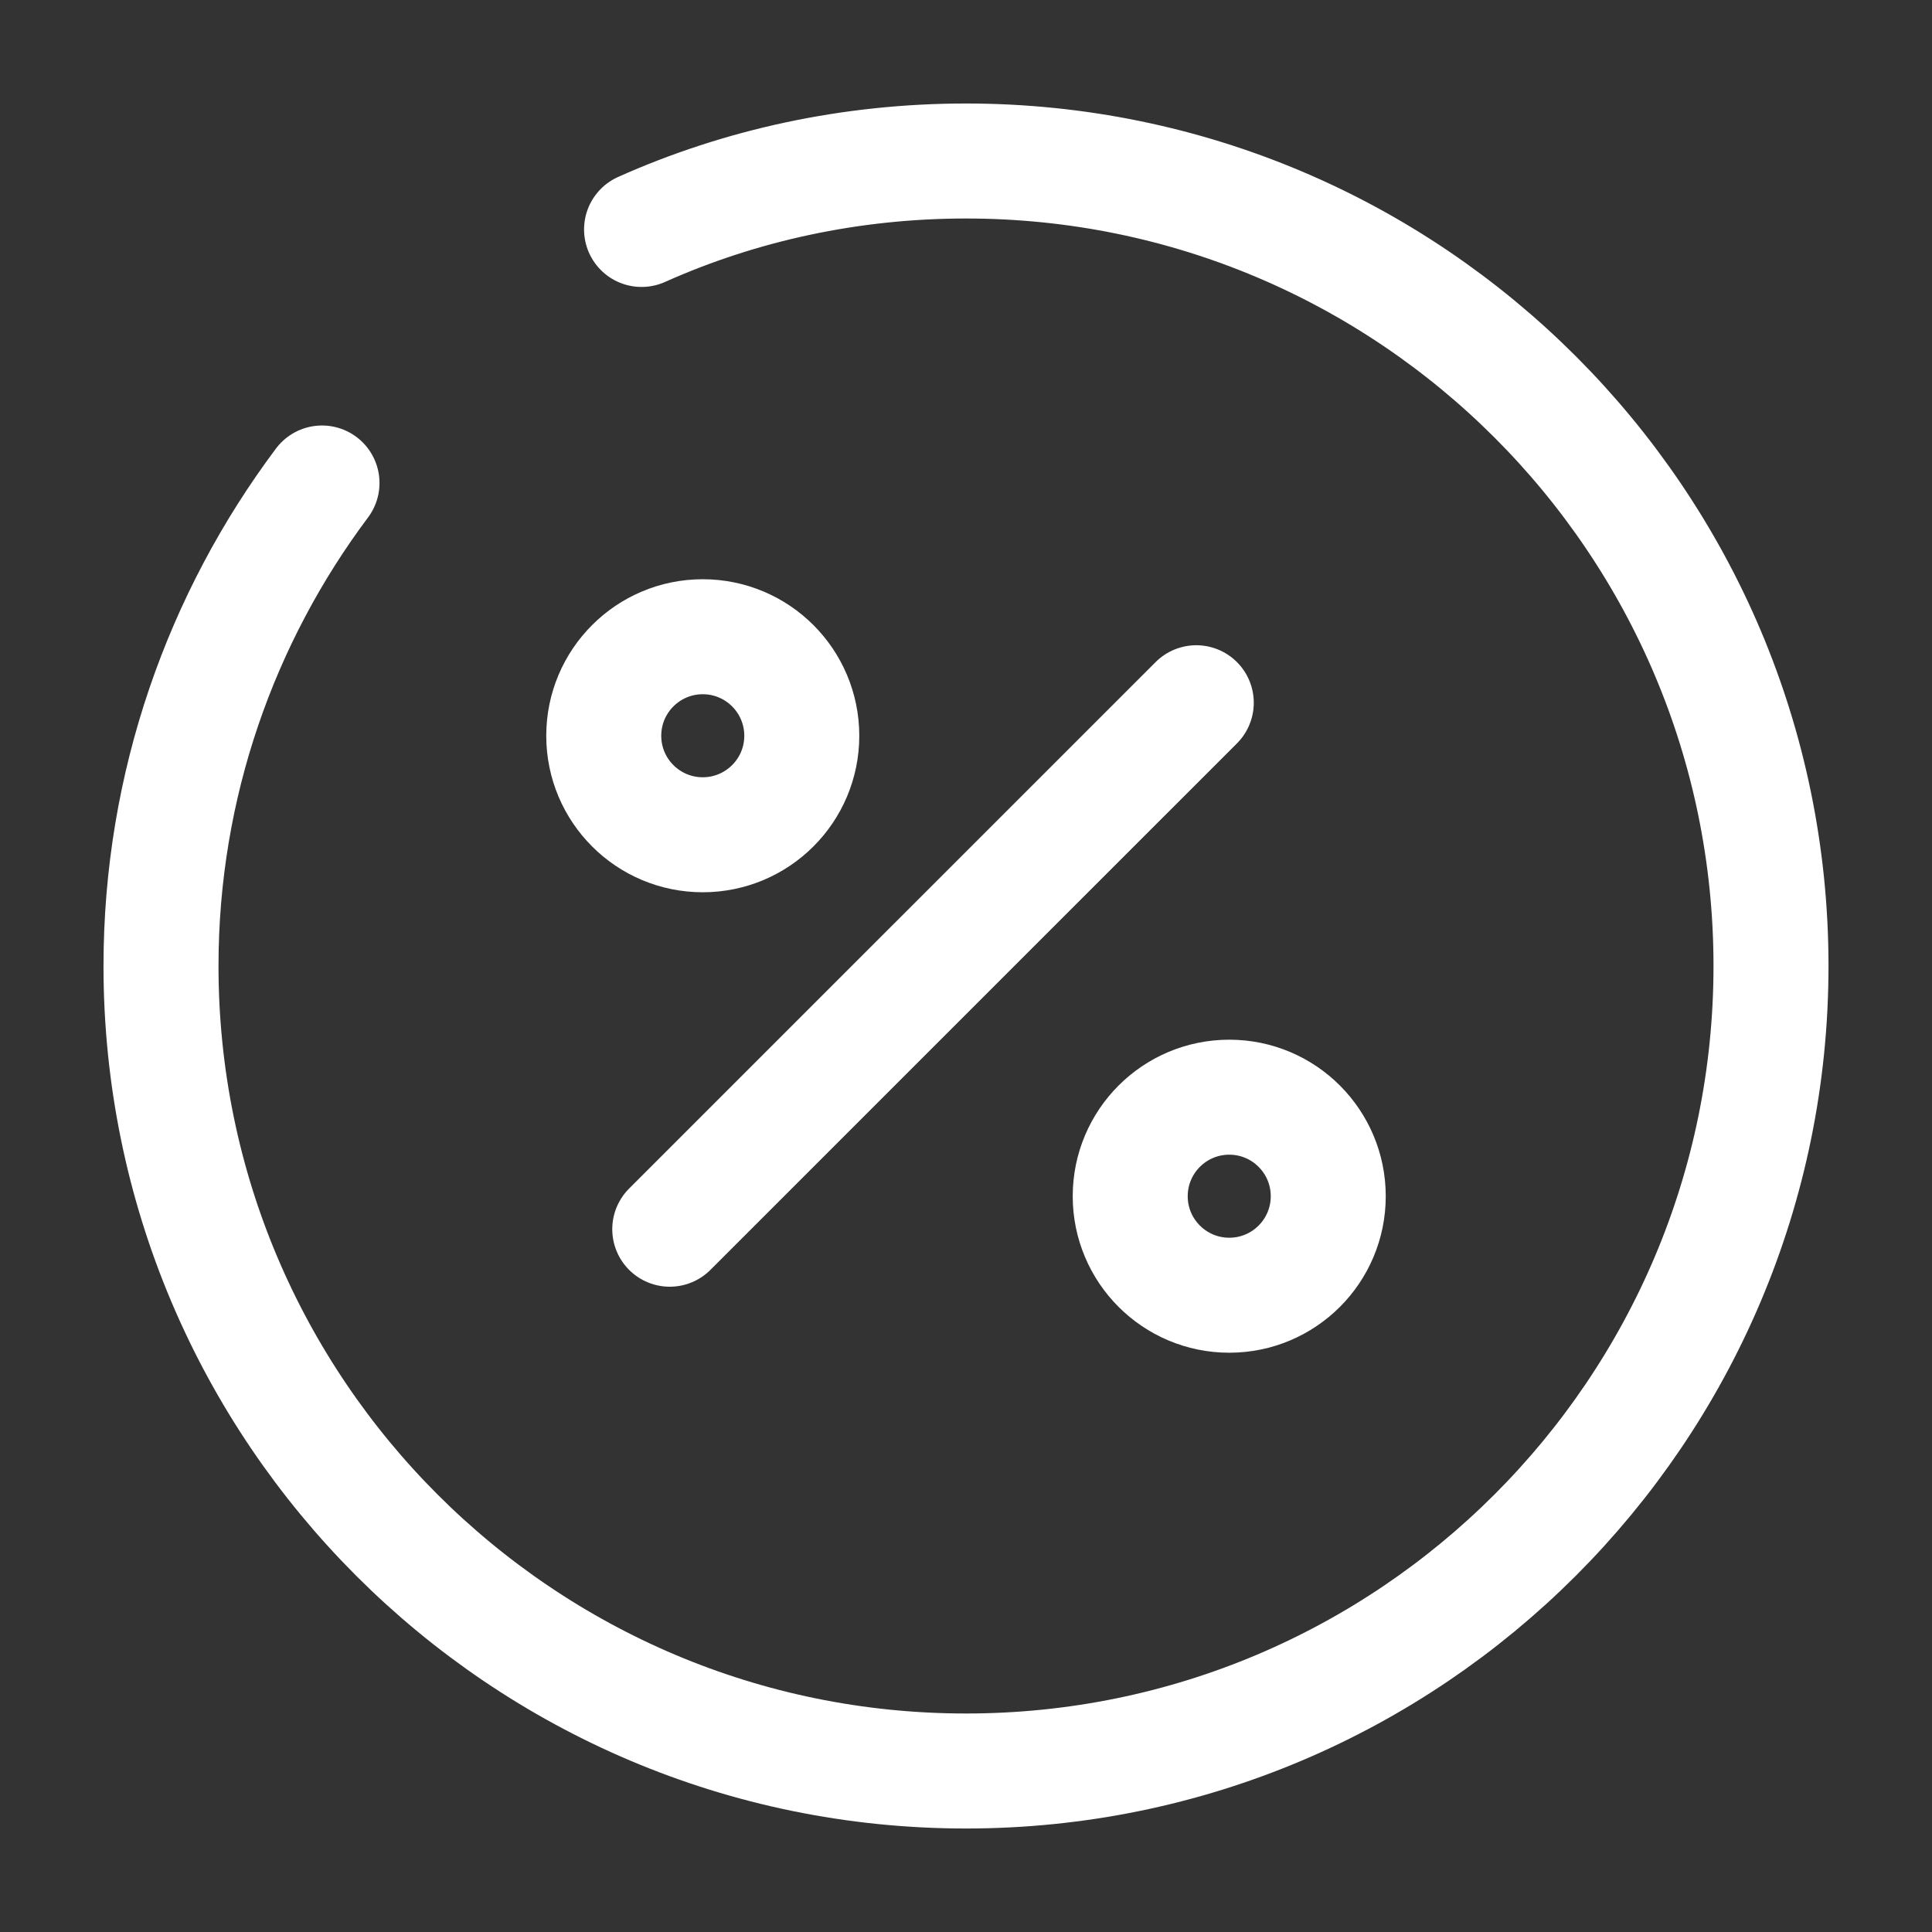 <svg width="42" height="42" viewBox="0 0 42 42" fill="none" xmlns="http://www.w3.org/2000/svg">
<rect x="0" y="0" width="42" height="42" fill="#333333" stroke="none"/>
<path d="M14.56 26.722L26.006 15.277" stroke="white" stroke-width="2.5" stroke-linecap="round" stroke-linejoin="round"/>
<path d="M15.277 18.147C16.466 18.147 17.43 17.184 17.43 15.995C17.43 14.806 16.466 13.842 15.277 13.842C14.089 13.842 13.125 14.806 13.125 15.995C13.125 17.184 14.089 18.147 15.277 18.147Z" stroke="white" stroke-width="2.5" stroke-linecap="round" stroke-linejoin="round"/>
<path d="M26.723 28.157C27.912 28.157 28.875 27.193 28.875 26.005C28.875 24.816 27.912 23.852 26.723 23.852C25.534 23.852 24.57 24.816 24.57 26.005C24.57 27.193 25.534 28.157 26.723 28.157Z" stroke="white" stroke-width="2.5" stroke-linecap="round" stroke-linejoin="round"/>
<path d="M7 10.5C4.812 13.422 3.5 17.062 3.5 21C3.5 30.66 11.34 38.5 21 38.5C30.66 38.5 38.5 30.66 38.5 21C38.5 11.34 30.66 3.5 21 3.5C18.497 3.5 16.1 4.025 13.947 4.988" stroke="white" stroke-width="2.5" stroke-linecap="round" stroke-linejoin="round"/>
</svg>
